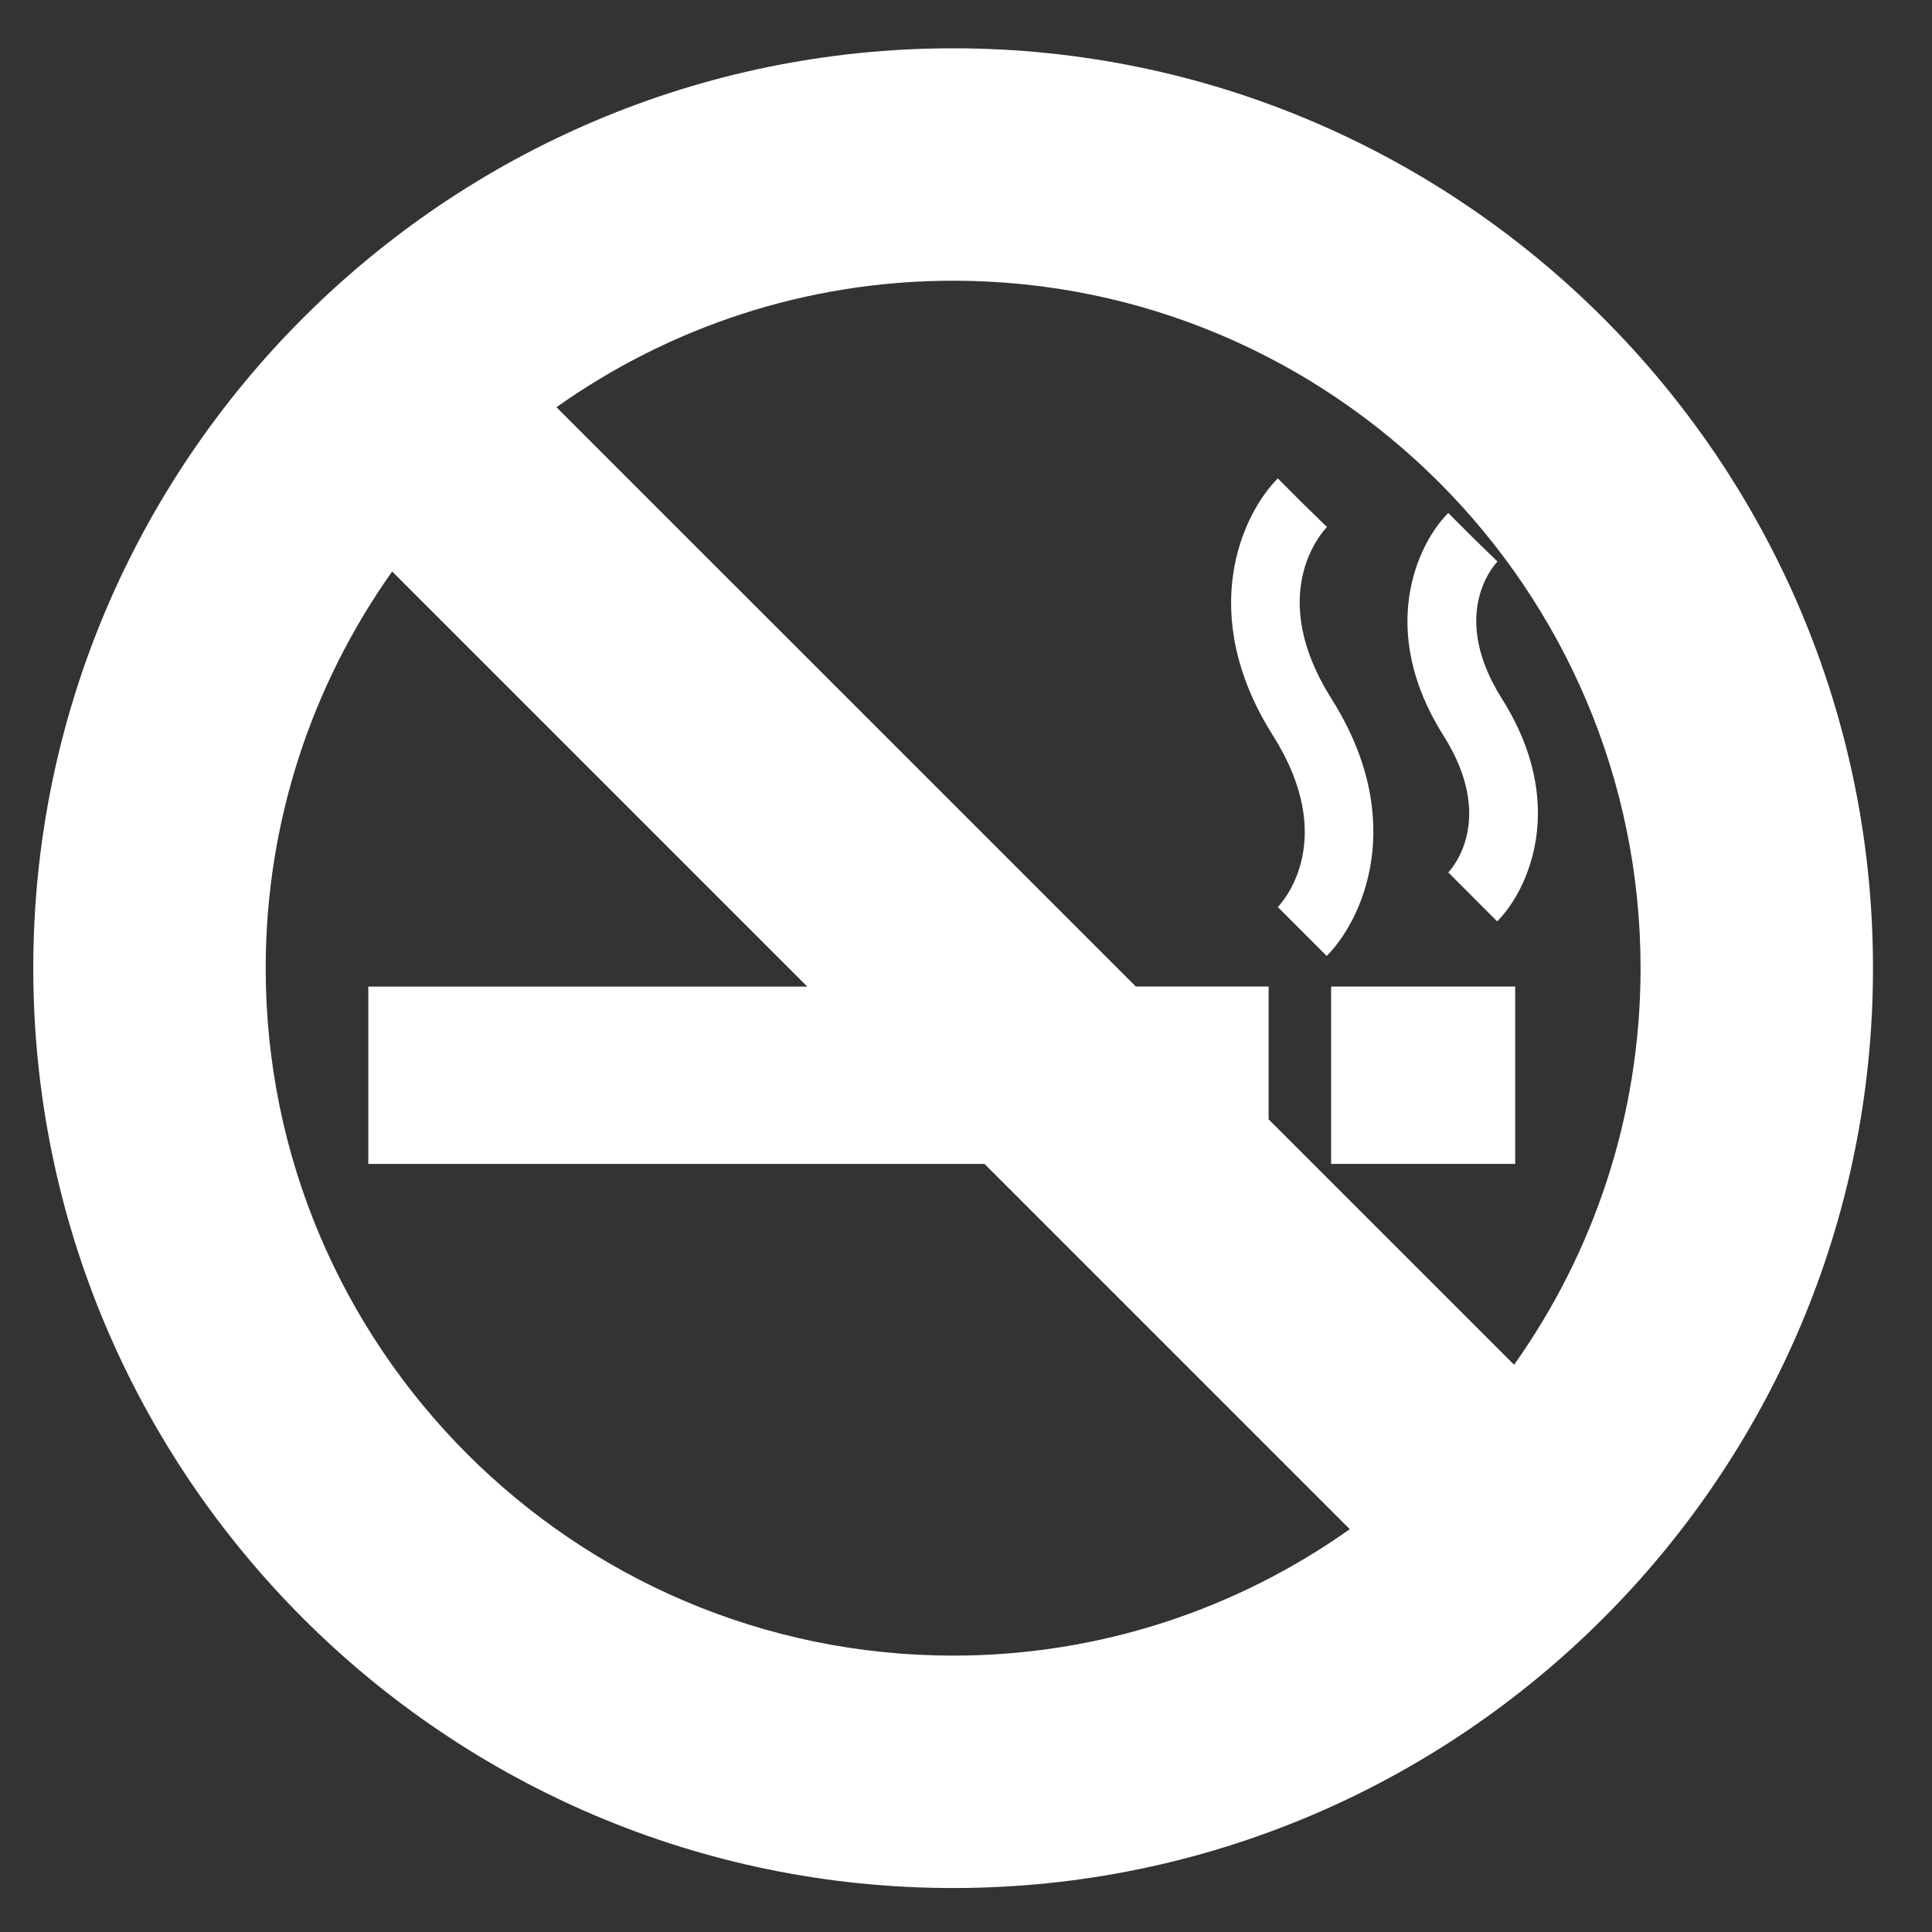 <?xml version="1.0" encoding="utf-8"?>
<!-- Generator: Adobe Illustrator 16.0.0, SVG Export Plug-In . SVG Version: 6.00 Build 0)  -->
<!DOCTYPE svg PUBLIC "-//W3C//DTD SVG 1.1//EN" "http://www.w3.org/Graphics/SVG/1.1/DTD/svg11.dtd">
<svg version="1.1" id="Layer_1" xmlns="http://www.w3.org/2000/svg" xmlns:xlink="http://www.w3.org/1999/xlink" x="0px" y="0px"
	 width="50px" height="50px" viewBox="23 23 50 50" enable-background="new 23 23 50 50" xml:space="preserve">
<rect x="23" y="23" width="50" height="50" fill="#333333" stroke="none"/>
<g>
	<rect x="57.449" y="48.532" fill="#FFFFFF" width="4.764" height="4.59"/>
	<path fill="#FFFFFF" d="M57.458,41.083c-1.687-2.672-0.282-4.271-0.116-4.444l-0.633-0.618l-0.639-0.64
		c-0.918,0.918-2.125,3.489-0.125,6.656c1.686,2.671,0.283,4.27,0.125,4.437l1.265,1.266C58.252,46.821,59.458,44.249,57.458,41.083
		z"/>
	<path fill="#FFFFFF" d="M60.481,45.578l1.266,1.267c0.796-0.798,1.848-3.03,0.123-5.761c-1.352-2.141-0.245-3.415-0.115-3.551
		l-0.642-0.625l-0.632-0.632c-0.799,0.797-1.851,3.029-0.124,5.761C61.709,44.176,60.604,45.45,60.481,45.578z"/>
	<path fill="#FFFFFF" d="M47.667,24.25c-13.126,0-23.806,10.68-23.806,23.806s10.68,23.806,23.806,23.806
		s23.806-10.68,23.806-23.806S60.793,24.25,47.667,24.25z M47.667,65.847c-9.811,0-17.791-7.981-17.791-17.791
		c0-3.822,1.215-7.362,3.273-10.266l10.743,10.743h-11.36v4.59H48.48l9.452,9.452C55.029,64.632,51.488,65.847,47.667,65.847z
		 M62.185,58.32l-6.353-6.351v-3.438h-3.437L37.401,33.539c2.903-2.059,6.444-3.274,10.266-3.274c9.81,0,17.791,7.98,17.791,17.792
		C65.458,51.877,64.243,55.419,62.185,58.32z"/>
</g>
</svg>
